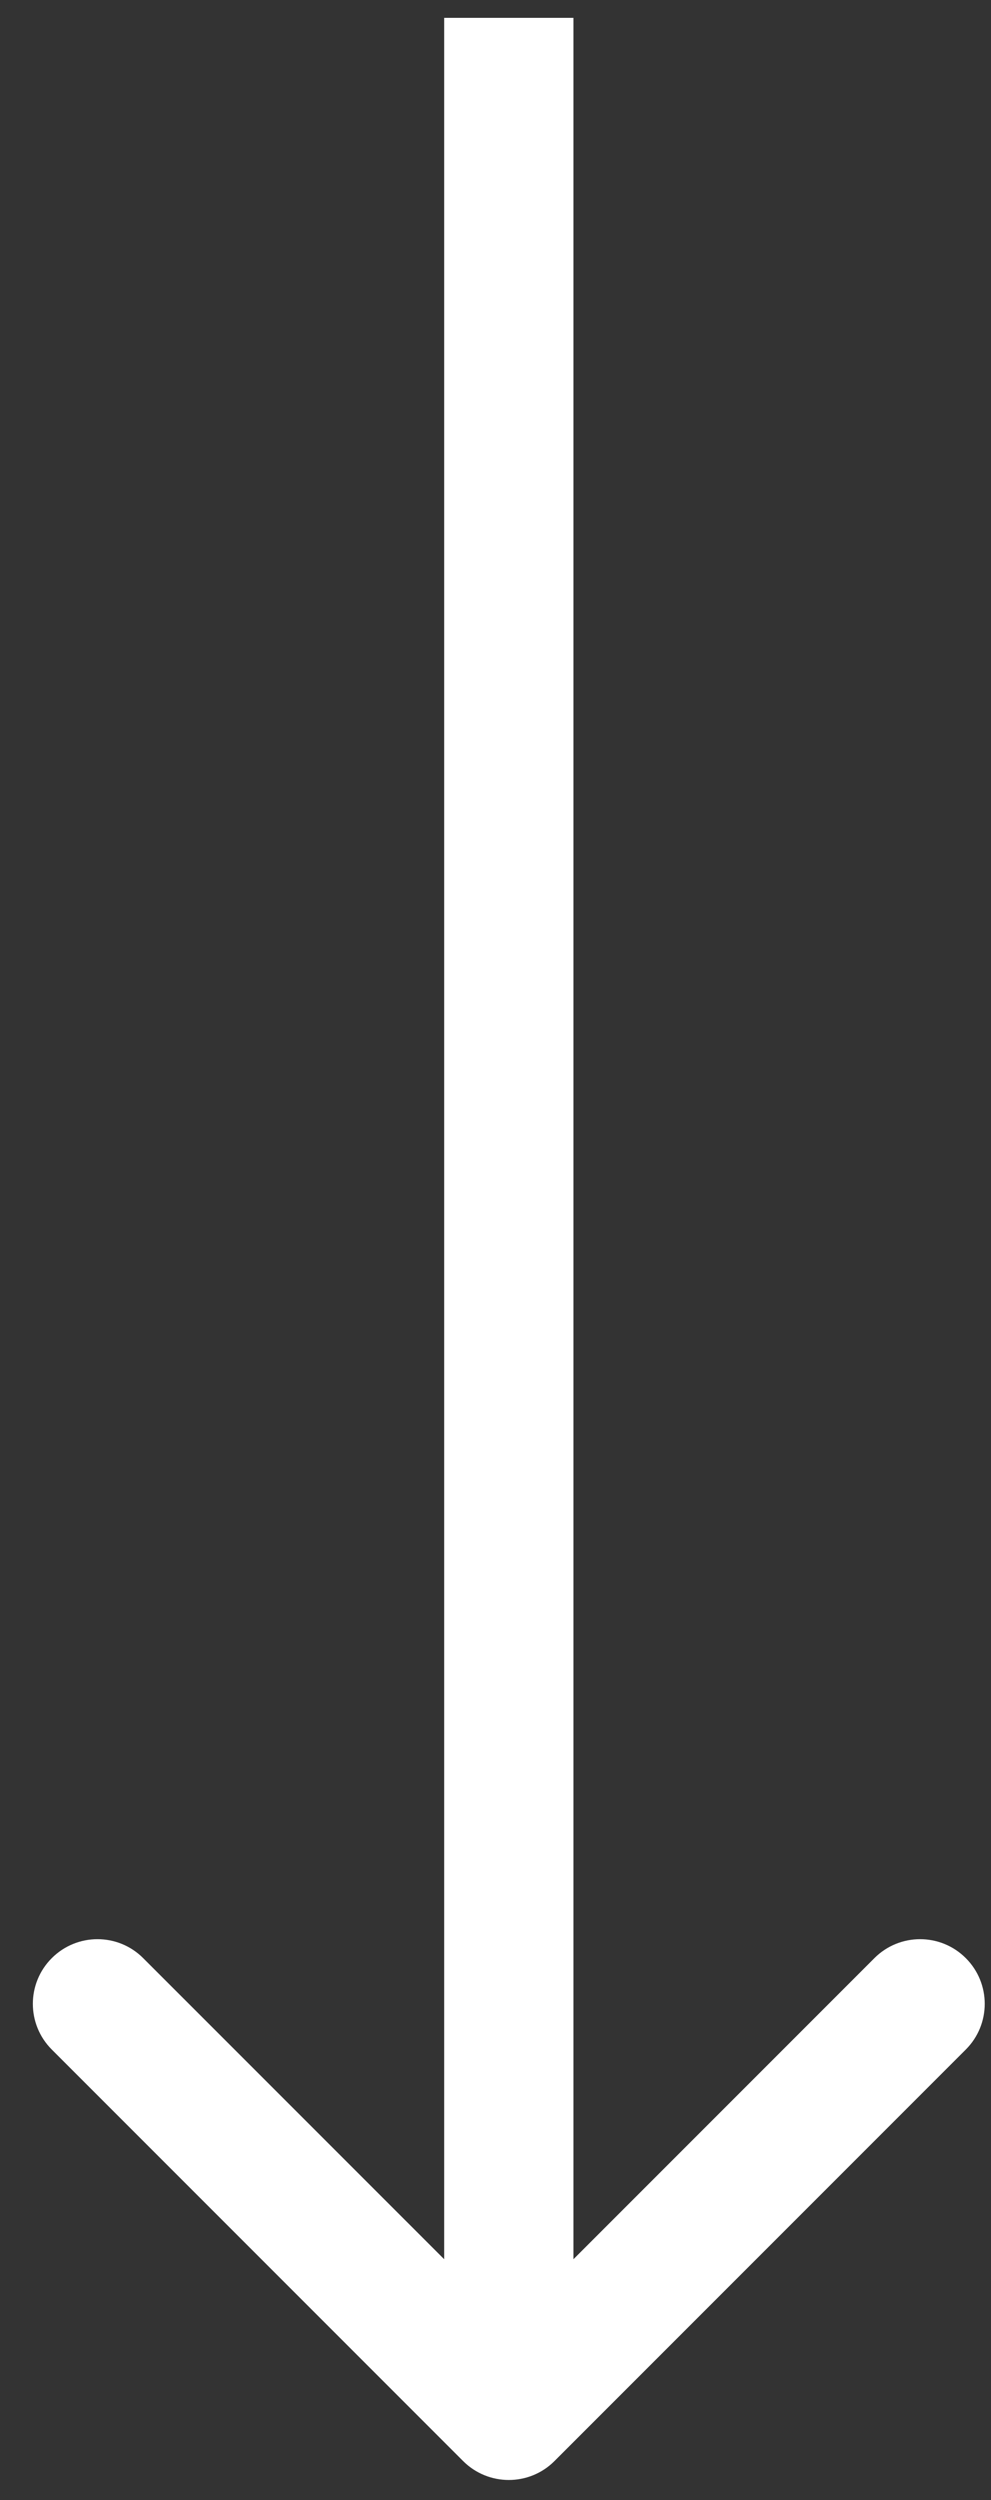 <svg width="23" height="58" viewBox="0 0 23 58" fill="none" xmlns="http://www.w3.org/2000/svg">
<rect x="0" y="0" width="23" height="58" fill="#333333" stroke="none"/>
<path d="M10.748 57.093C11.334 57.679 12.284 57.679 12.869 57.093L22.415 47.547C23.001 46.961 23.001 46.012 22.415 45.426C21.829 44.84 20.88 44.84 20.294 45.426L11.809 53.911L3.323 45.426C2.738 44.84 1.788 44.84 1.202 45.426C0.616 46.012 0.616 46.961 1.202 47.547L10.748 57.093ZM10.309 0.414L10.309 56.032L13.309 56.032L13.309 0.414L10.309 0.414Z" fill="white"/>
</svg>
